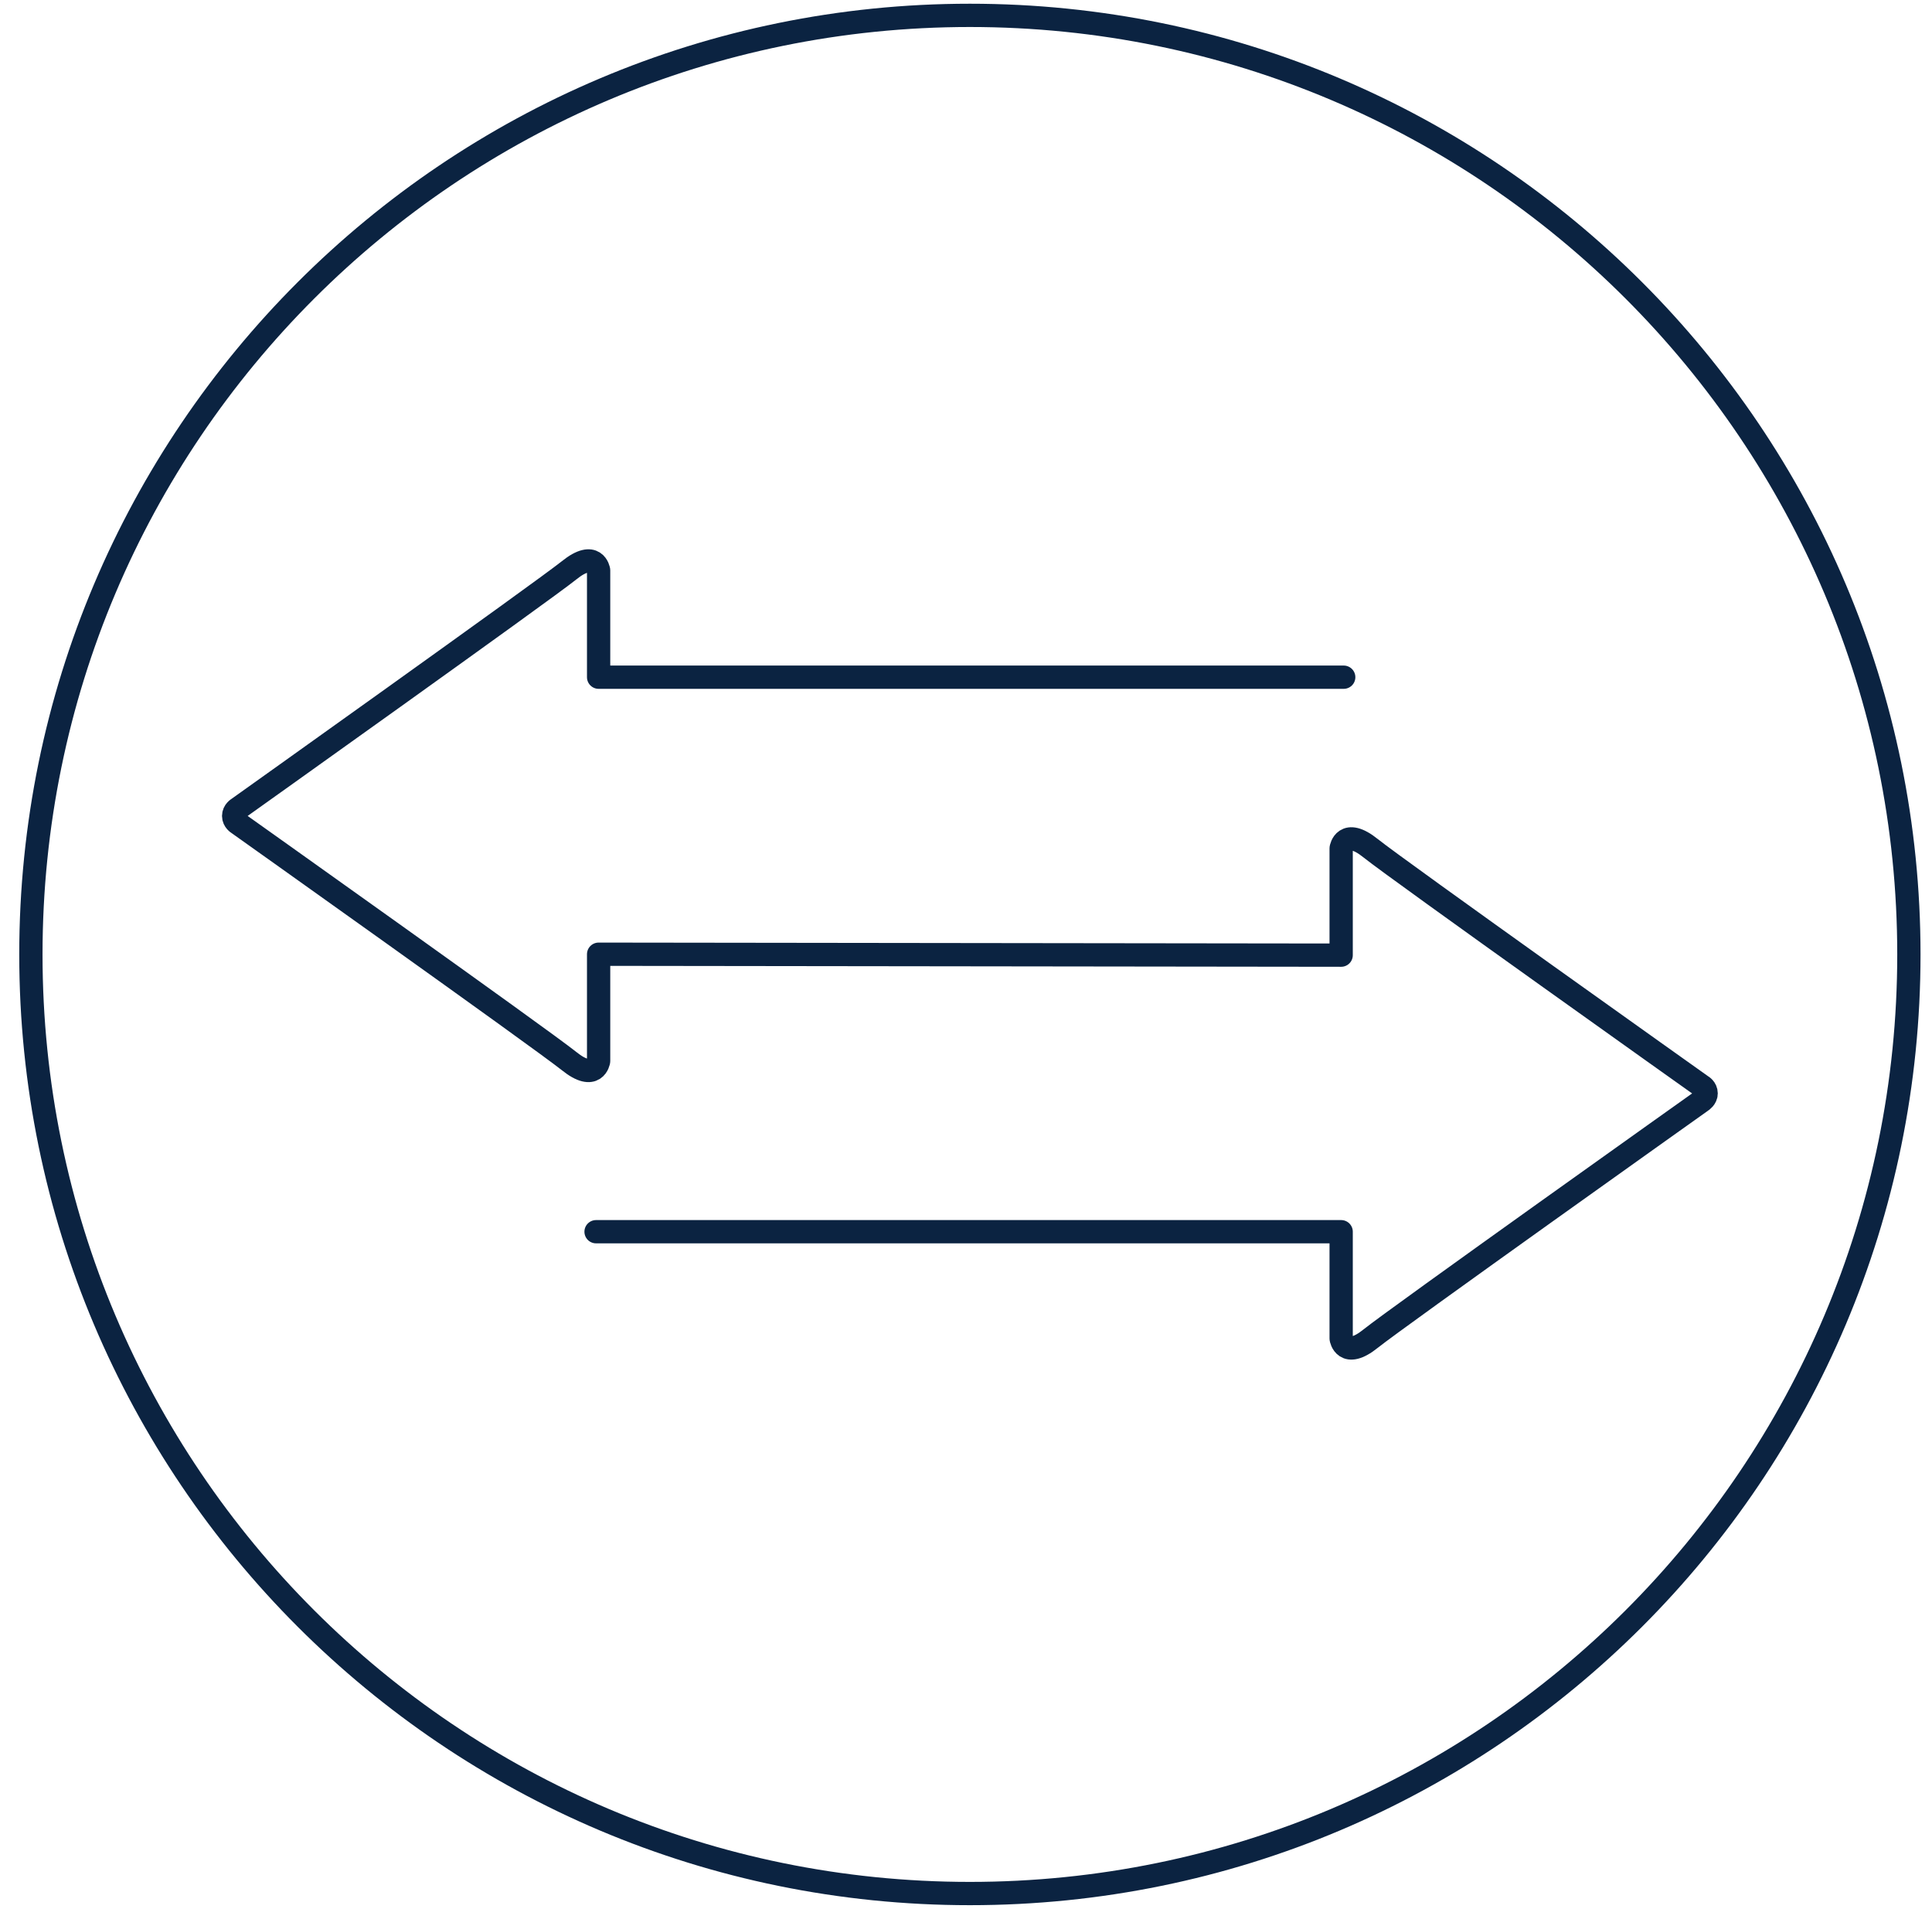 <svg width="83" height="82" viewBox="0 0 83 82" fill="none" xmlns="http://www.w3.org/2000/svg">
<g id="Group">
<path id="Vector" d="M41.667 81.34C63.946 81.34 82.007 63.279 82.007 41C82.007 18.721 63.946 0.66 41.667 0.66C19.388 0.66 1.327 18.721 1.327 41C1.327 63.279 19.388 81.34 41.667 81.34Z" stroke="#0B2341" stroke-miterlimit="10" stroke-linecap="round" stroke-linejoin="round"/>
<path id="Vector_2" d="M25.607 52.91H57.617V57.5C57.617 57.5 57.757 58.41 58.887 57.5C59.967 56.63 73.107 47.29 73.107 47.29C73.107 47.29 73.297 47.17 73.297 46.97C73.297 46.75 73.107 46.65 73.107 46.65C73.107 46.65 60.087 37.4 58.887 36.44C57.757 35.53 57.617 36.44 57.617 36.44V41.03L25.717 40.99V45.58C25.717 45.58 25.577 46.49 24.447 45.58C23.247 44.62 10.227 35.37 10.227 35.37C10.227 35.37 10.037 35.26 10.037 35.05C10.037 34.84 10.227 34.73 10.227 34.73C10.227 34.73 23.367 25.37 24.447 24.5C25.577 23.59 25.717 24.5 25.717 24.5V29.09H57.727" stroke="#0B2341" stroke-miterlimit="10" stroke-linecap="round" stroke-linejoin="round"/>
</g>
</svg>
